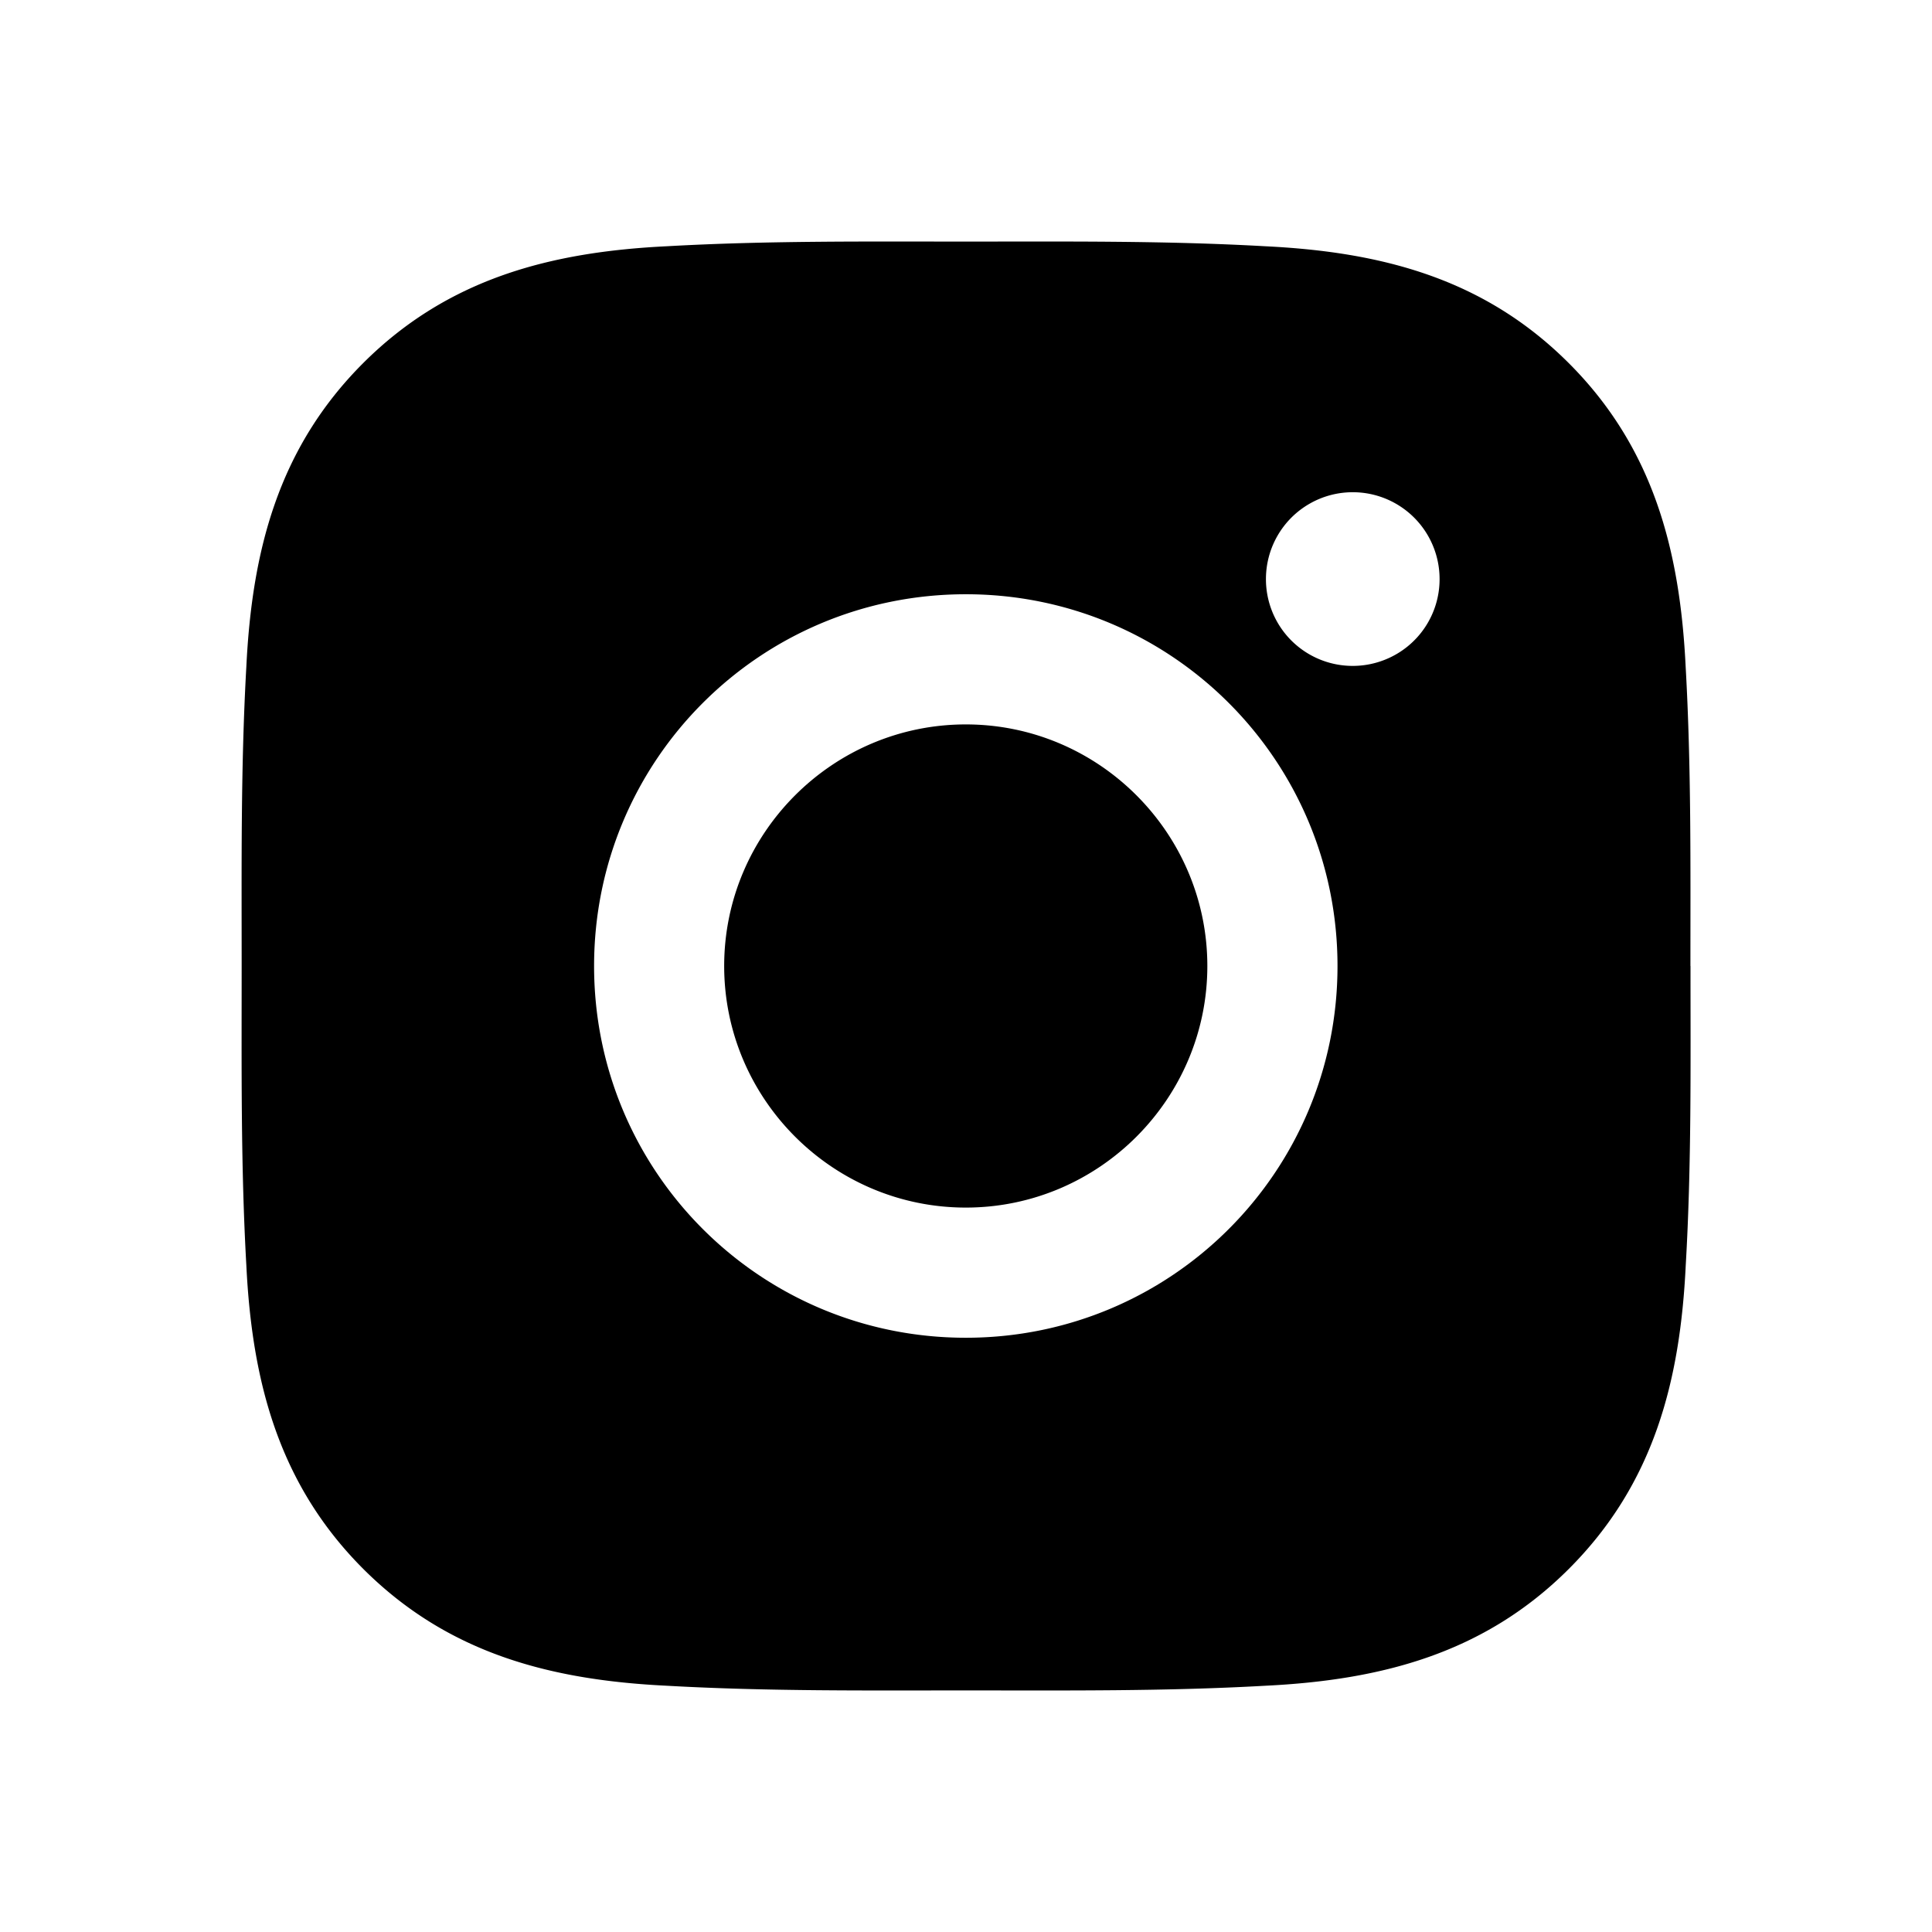 <svg xmlns="http://www.w3.org/2000/svg" xmlns:xlink="http://www.w3.org/1999/xlink" viewBox="0 0 24 24" id="instagram">
            <path d="M11.998 8.999c-1.653 0-3.002 1.348-3.002 3.001s1.349 3.001 3.002 3.001c1.652 0 3-1.348 3-3.001s-1.348-3.001-3-3.001zM20.999 12c0-1.243.011-2.474-.059-3.715-.07-1.441-.398-2.72-1.452-3.774-1.056-1.056-2.332-1.382-3.773-1.452-1.243-.07-2.475-.058-3.715-.058-1.243 0-2.475-.012-3.715.058-1.441.07-2.72.399-3.774 1.452C3.455 5.567 3.13 6.844 3.06 8.285c-.07 1.243-.058 2.474-.058 3.715 0 1.24-.012 2.474.058 3.715.07 1.441.399 2.72 1.452 3.774 1.056 1.055 2.333 1.382 3.774 1.452 1.243.07 2.474.058 3.715.058 1.243 0 2.474.012 3.715-.058 1.44-.07 2.72-.399 3.773-1.452 1.056-1.056 1.383-2.333 1.452-3.774.072-1.24.059-2.472.059-3.715zm-9.001 4.618c-2.556 0-4.618-2.062-4.618-4.618s2.062-4.618 4.618-4.618c2.555 0 4.617 2.063 4.617 4.618s-2.062 4.618-4.617 4.618zm4.806-8.346a1.077 1.077 0 0 1-1.078-1.079 1.077 1.077 0 1 1 2.157 0 1.076 1.076 0 0 1-.666.997 1.077 1.077 0 0 1-.413.082z" />
        </svg>